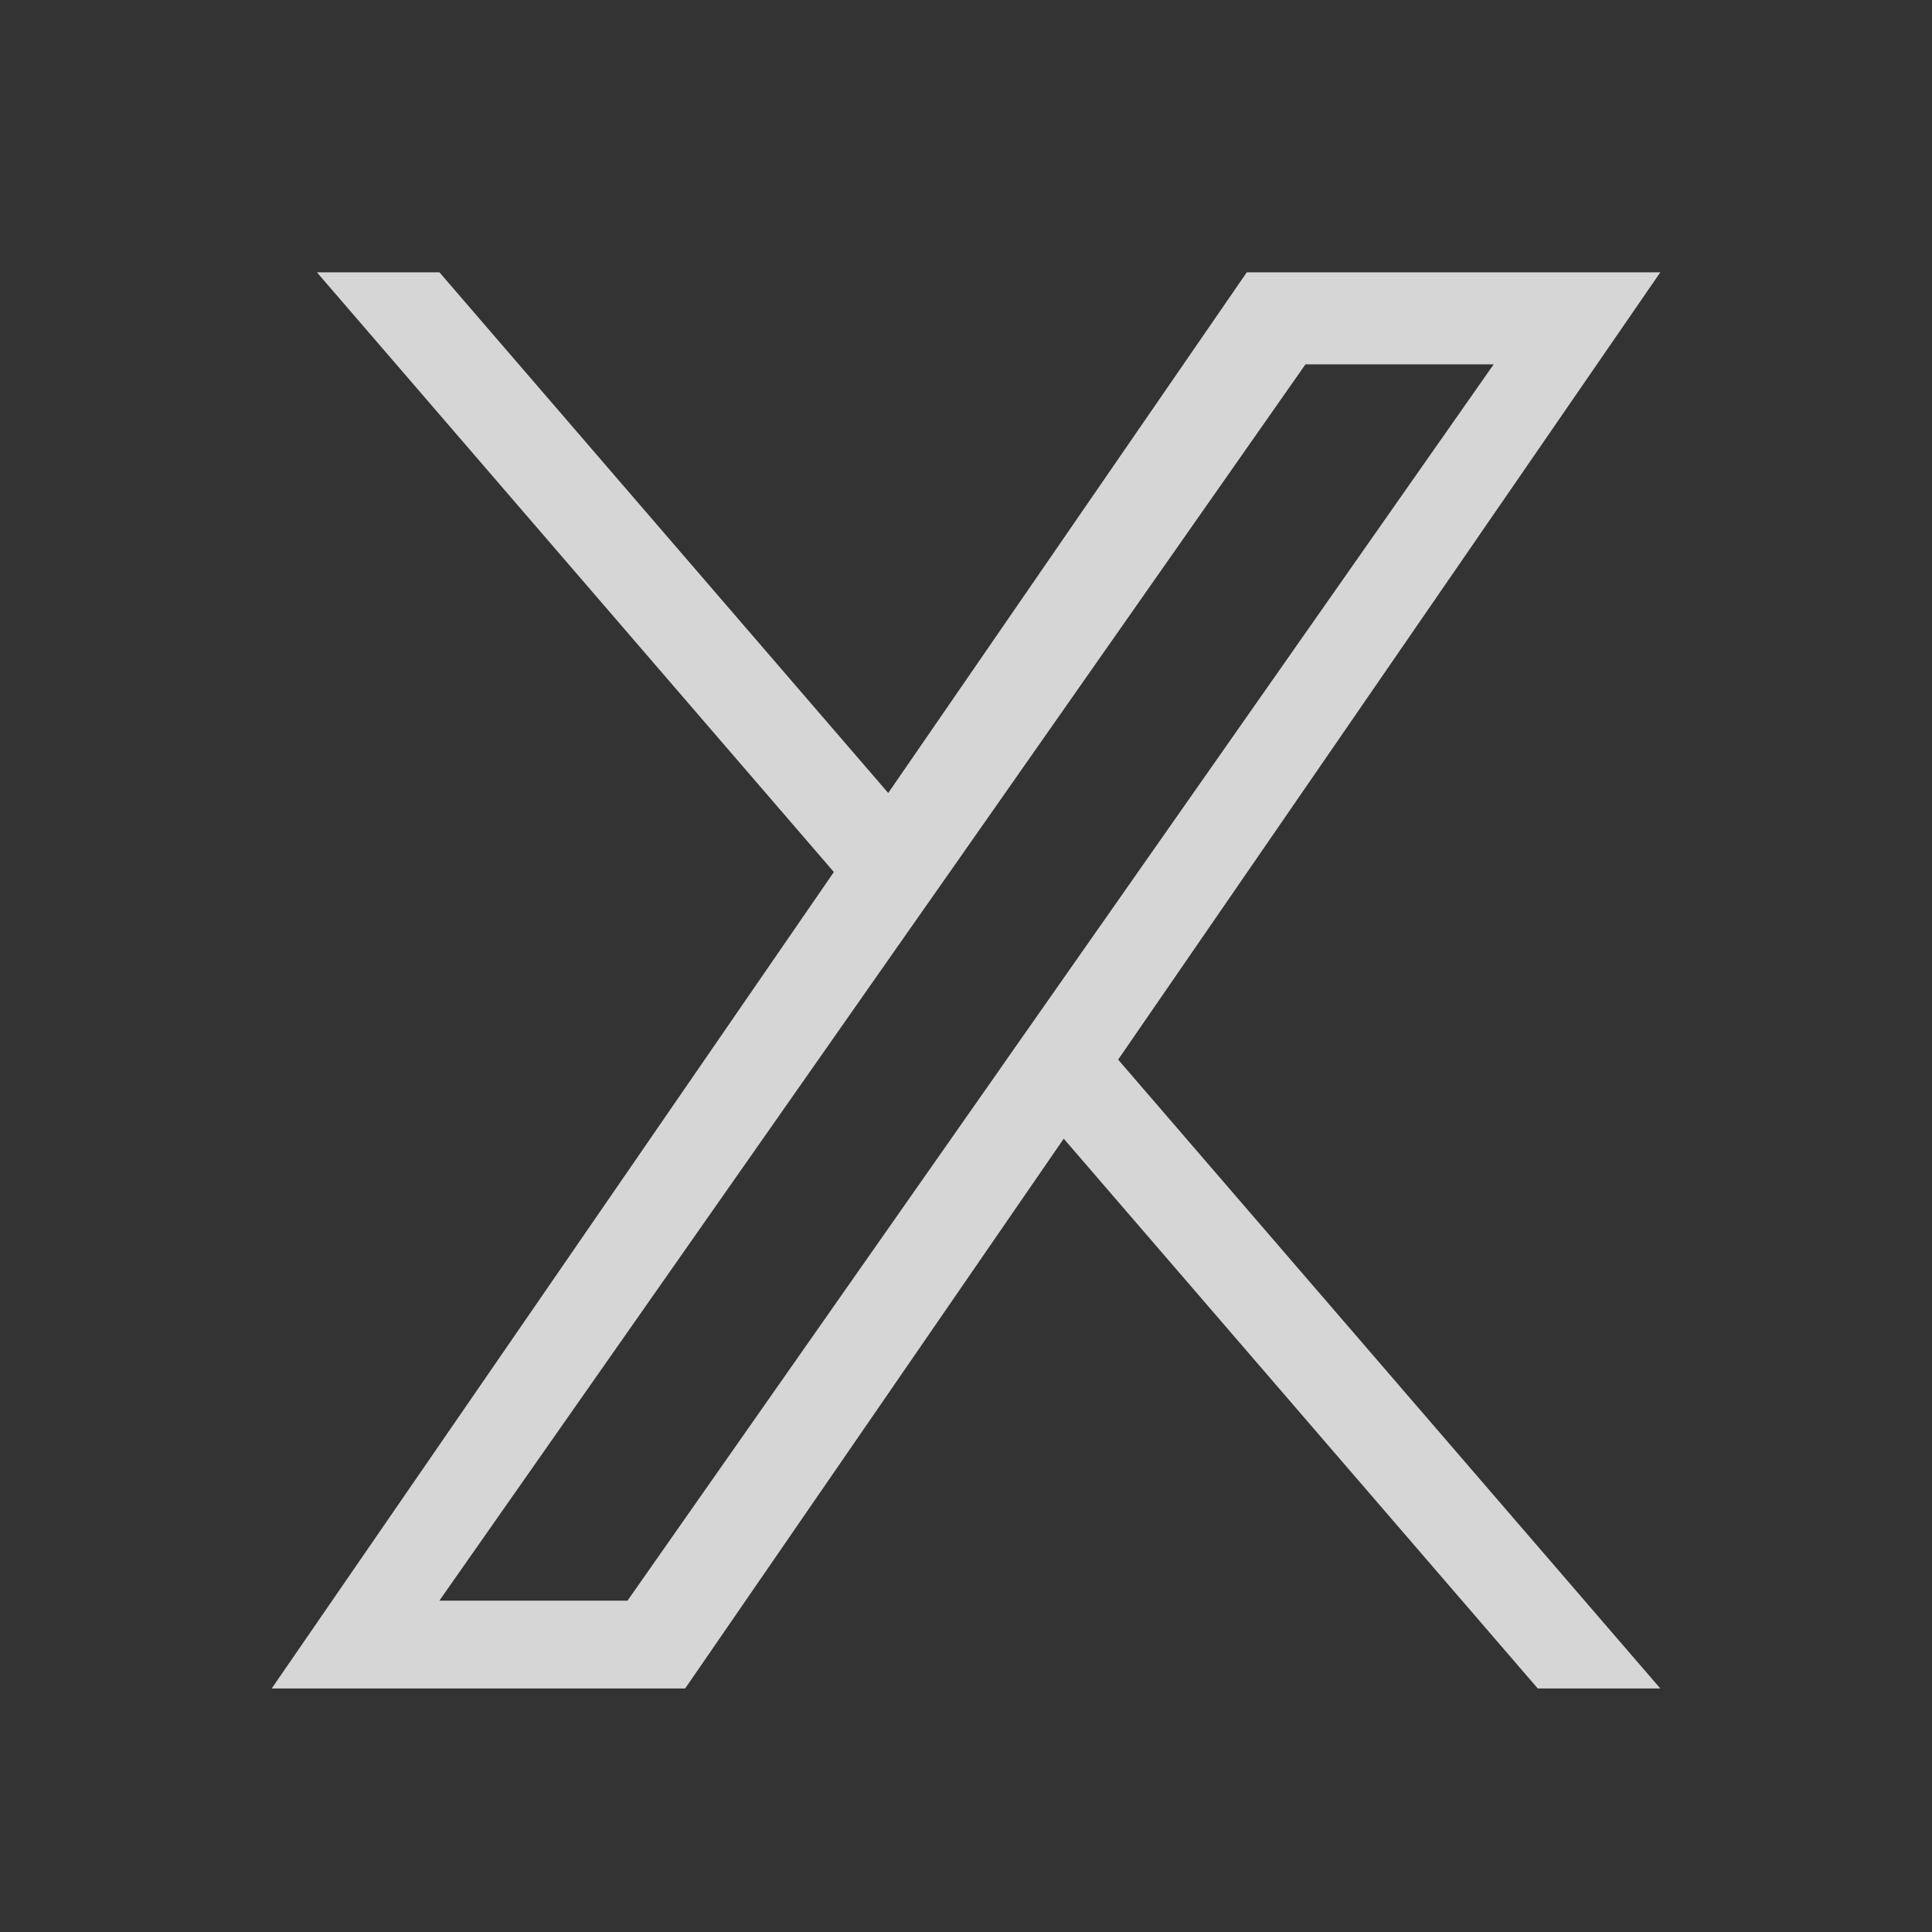 <svg width="24" height="24" viewBox="0 0 24 24" fill="none" xmlns="http://www.w3.org/2000/svg">
<rect x="0" y="0" width="24" height="24" fill="#333333" stroke="none"/>
<path opacity="0.8" d="M10.358 10.832L3.937 3.383H5.459L11.034 9.851L15.488 3.383H20.625L13.89 13.163L20.625 20.975H19.103L13.214 14.145L8.511 20.975H3.375L10.359 10.832H10.358ZM12.443 13.249L13.125 12.276L18.555 4.526H16.217L11.836 10.78L11.153 11.754L5.458 19.884H7.795L12.443 13.25V13.249Z" fill="white"/>
</svg>
